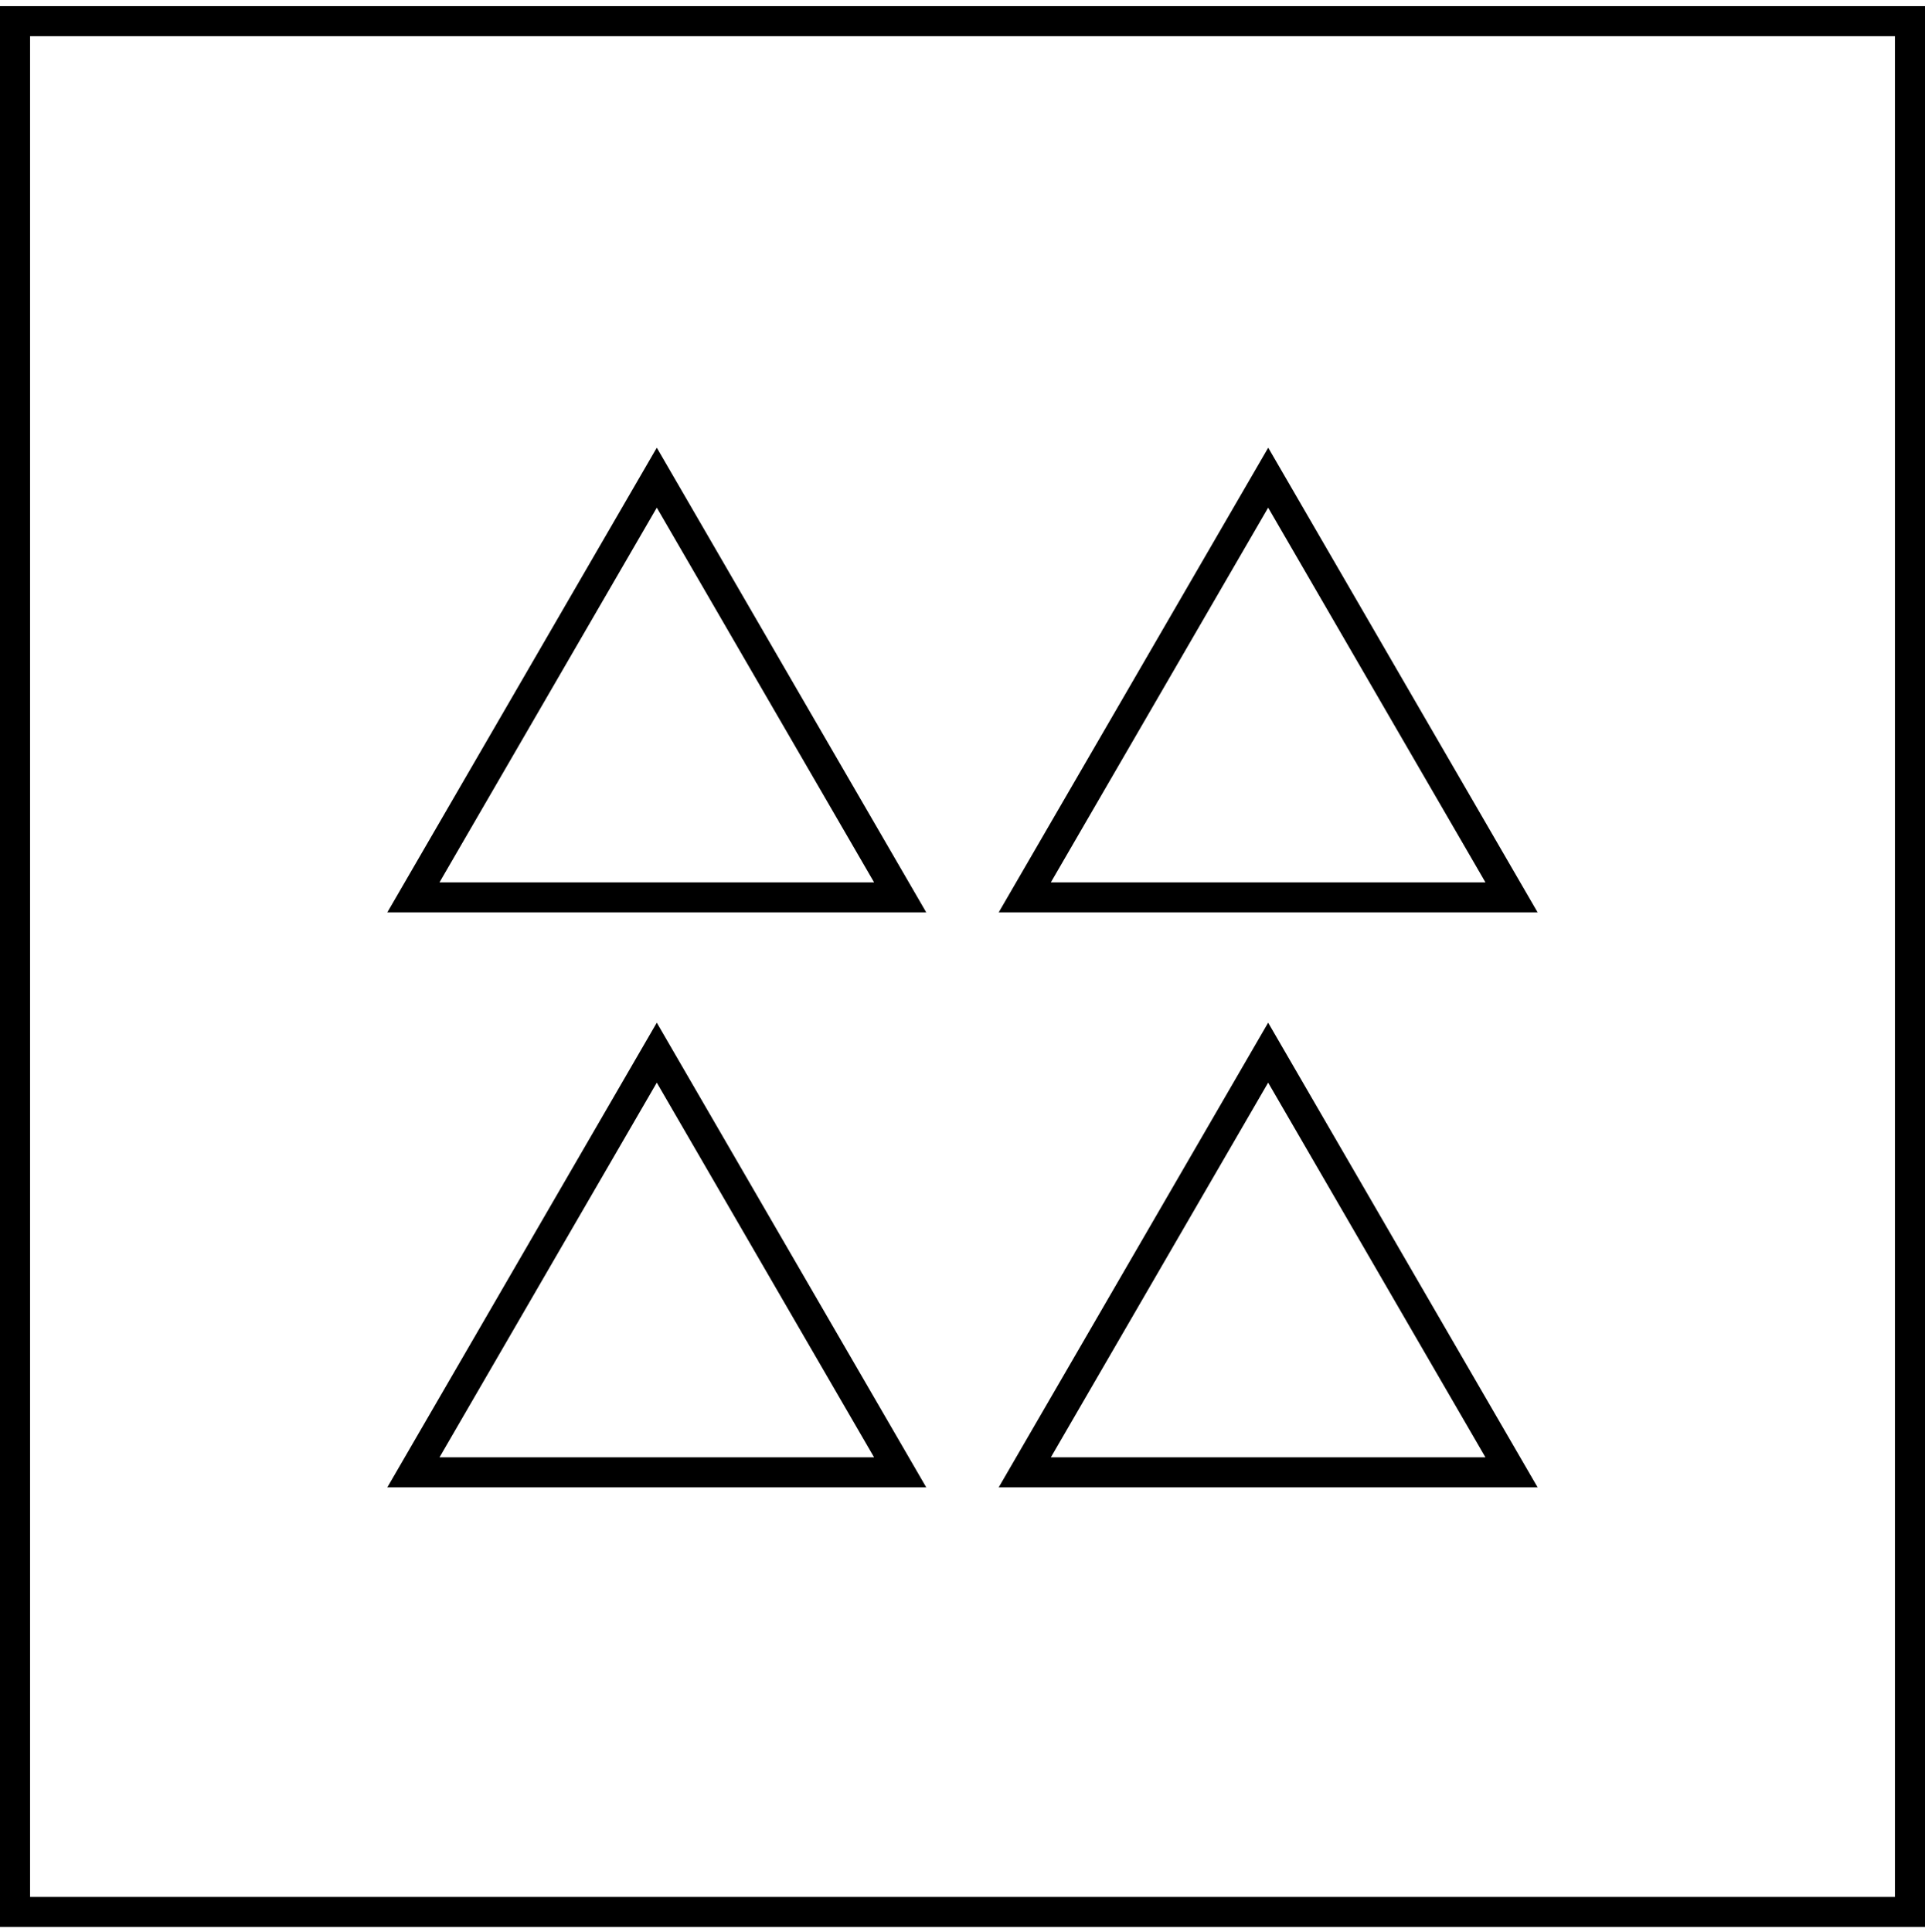 <svg xmlns="http://www.w3.org/2000/svg" width="271" height="272" viewBox="0 0 271 272" fill="none"><path d="M0 271.265H271V0.865H0V271.265ZM4.234 5.09H266.766V267.04H4.234V5.09Z" fill="black"></path><path d="M54.53 128.434H130.393L92.462 63.023L54.53 128.434ZM61.873 124.209L92.462 71.465L123.051 124.209H61.873Z" fill="black"></path><path d="M140.599 128.434H216.462L178.539 63.023L140.599 128.434ZM147.941 124.209L178.53 71.465L209.119 124.209H147.941Z" fill="black"></path><path d="M54.53 209.377H130.393L92.462 143.966L54.53 209.377ZM61.873 205.152L92.462 152.407L123.051 205.152H61.873Z" fill="black"></path><path d="M140.599 209.377H216.462L178.53 143.966L140.599 209.377ZM147.941 205.152L178.53 152.407L209.119 205.152H147.941Z" fill="black"></path></svg>